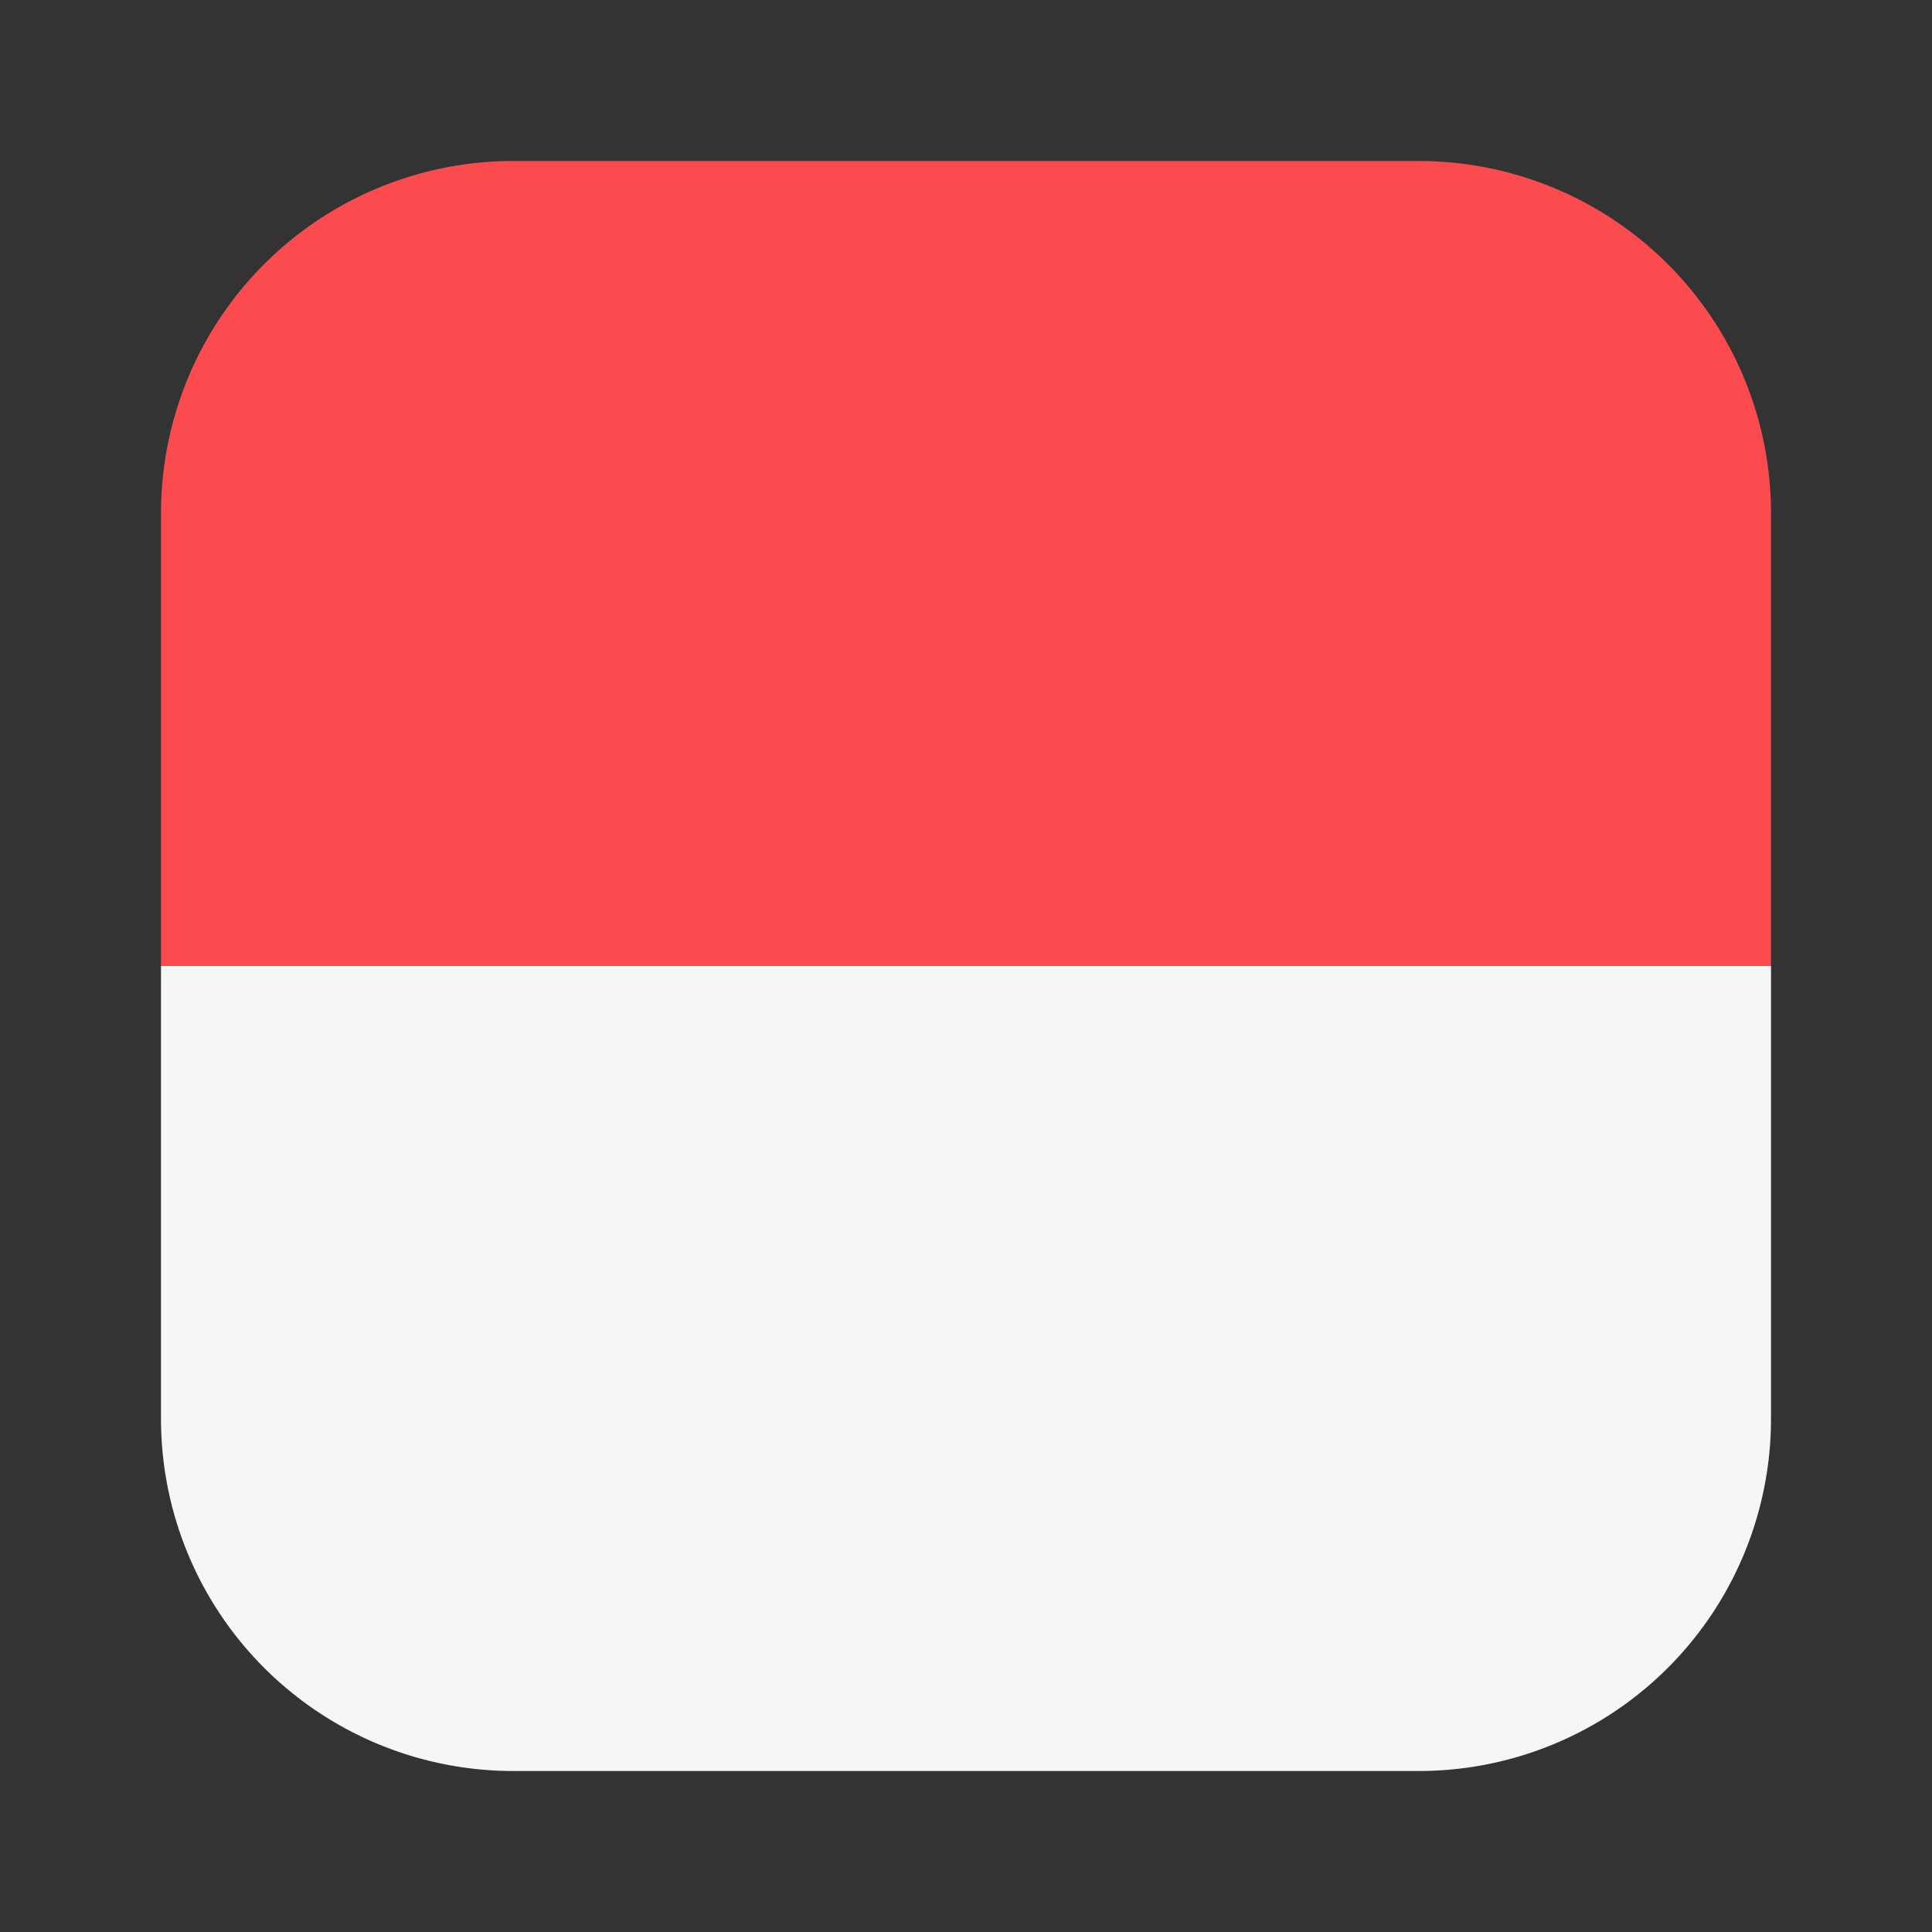<svg width="24" height="24" viewBox="0 0 24 24" fill="none" xmlns="http://www.w3.org/2000/svg"><rect x="0" y="0" width="24" height="24" fill="#333333" stroke="none"/><path d="M17.625 2H6.375A4.375 4.375 0 002 6.375V12h20V6.375A4.375 4.375 0 0017.625 2z" fill="#FB4B4E"/><path d="M2 17.625A4.375 4.375 0 006.375 22h11.25A4.375 4.375 0 0022 17.625V12H2v5.625z" fill="#F6F6F6"/></svg>